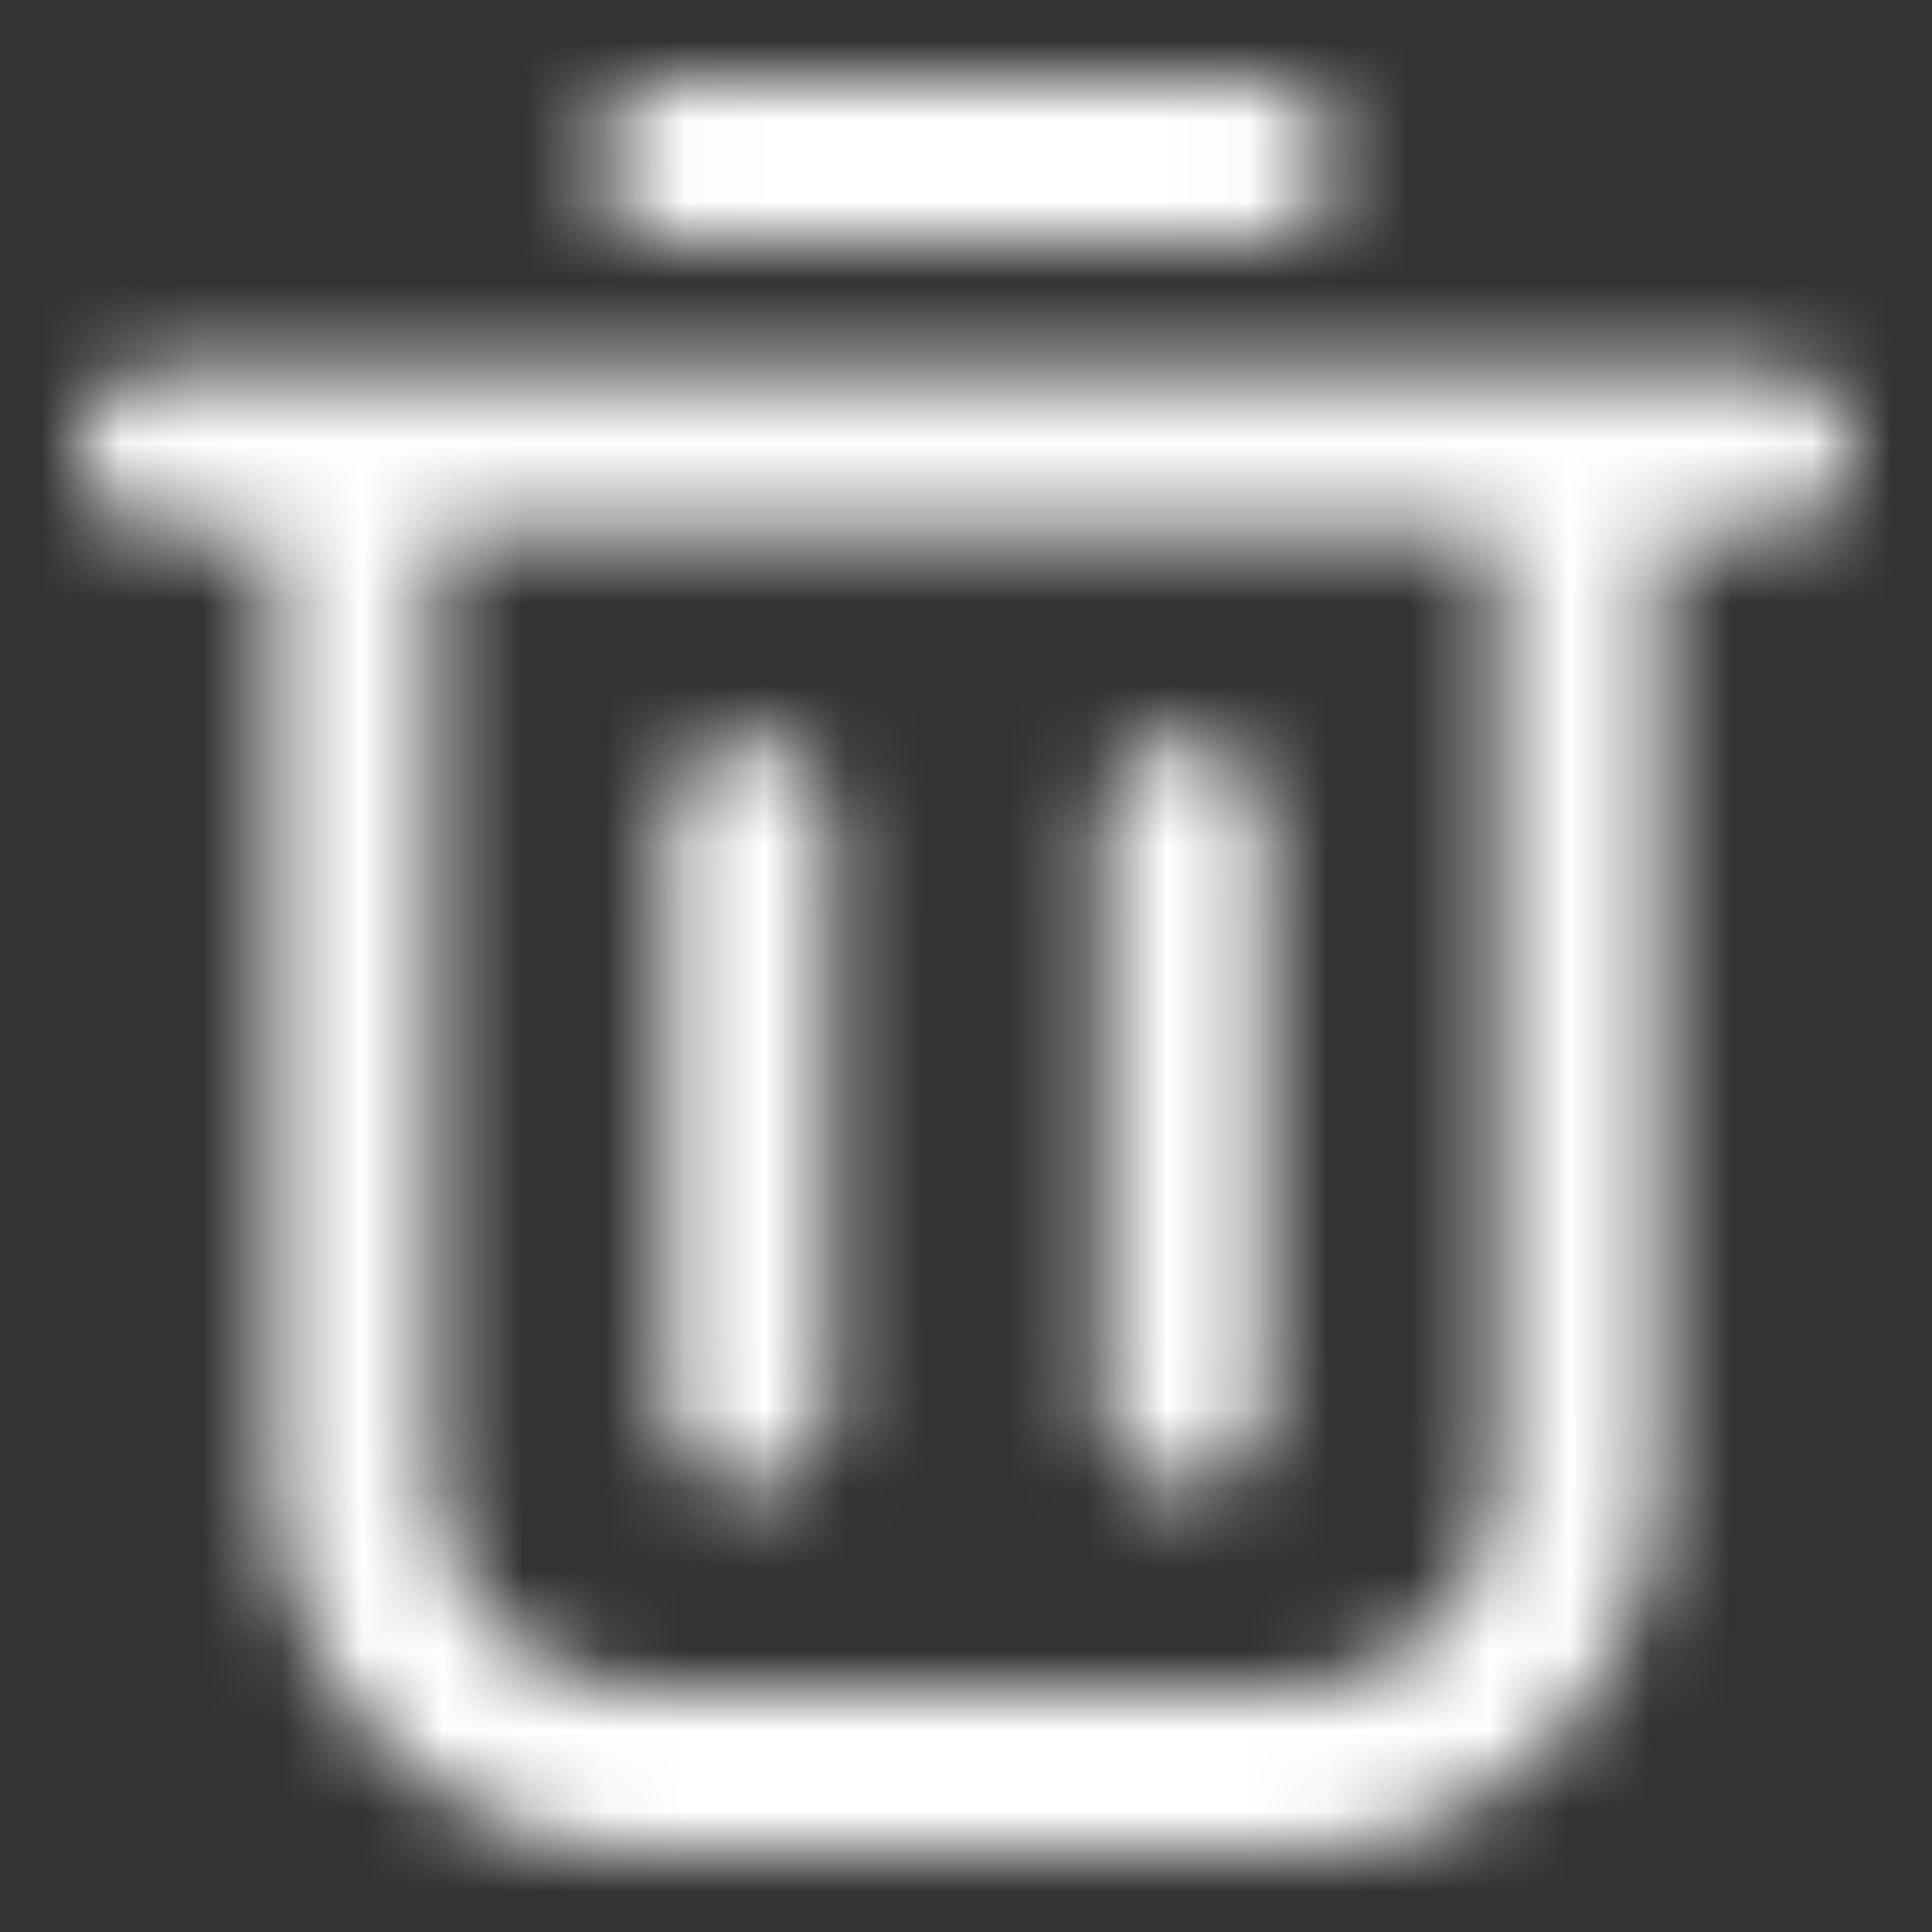 <svg width="24" height="24" viewBox="0 0 24 24" fill="none" xmlns="http://www.w3.org/2000/svg">
<rect x="0" y="0" width="24" height="24" fill="#333333" stroke="none"/>
<g clip-path="url(#clip0_10567_89884)">
<mask id="mask0_10567_89884" style="mask-type:alpha" maskUnits="userSpaceOnUse" x="0" y="0" width="24" height="24">
<path fill-rule="evenodd" clip-rule="evenodd" d="M7.4 2C7.4 1.448 7.848 1 8.4 1H15.6C16.152 1 16.6 1.448 16.6 2C16.6 2.552 16.152 3 15.6 3H8.4C7.848 3 7.4 2.552 7.4 2ZM1 5.6C1 5.048 1.448 4.6 2 4.6H22C22.552 4.6 23 5.048 23 5.6C23 6.152 22.552 6.6 22 6.6H20.6V18.4C20.6 20.952 18.552 23 16 23H8C5.43 23 3.4 20.934 3.4 18.3V6.6H2C1.448 6.6 1 6.152 1 5.6ZM5.4 6.6V18.3C5.4 19.866 6.57 21 8 21H16C17.448 21 18.6 19.848 18.6 18.4V6.6H5.4ZM9.3 9.2C9.852 9.2 10.3 9.648 10.3 10.2V17.5C10.3 18.052 9.852 18.5 9.3 18.5C8.748 18.5 8.3 18.052 8.3 17.5V10.2C8.3 9.648 8.748 9.2 9.3 9.2ZM14.7 9.2C15.252 9.2 15.7 9.648 15.7 10.2V17.5C15.7 18.052 15.252 18.5 14.7 18.5C14.148 18.5 13.7 18.052 13.7 17.5V10.2C13.7 9.648 14.148 9.2 14.7 9.2Z" fill="black"/>
</mask>
<g mask="url(#mask0_10567_89884)">
<rect width="24" height="24" fill="white"/>
</g>
</g>
<defs>
<clipPath id="clip0_10567_89884">
<rect width="24" height="24" fill="white"/>
</clipPath>
</defs>
</svg>

